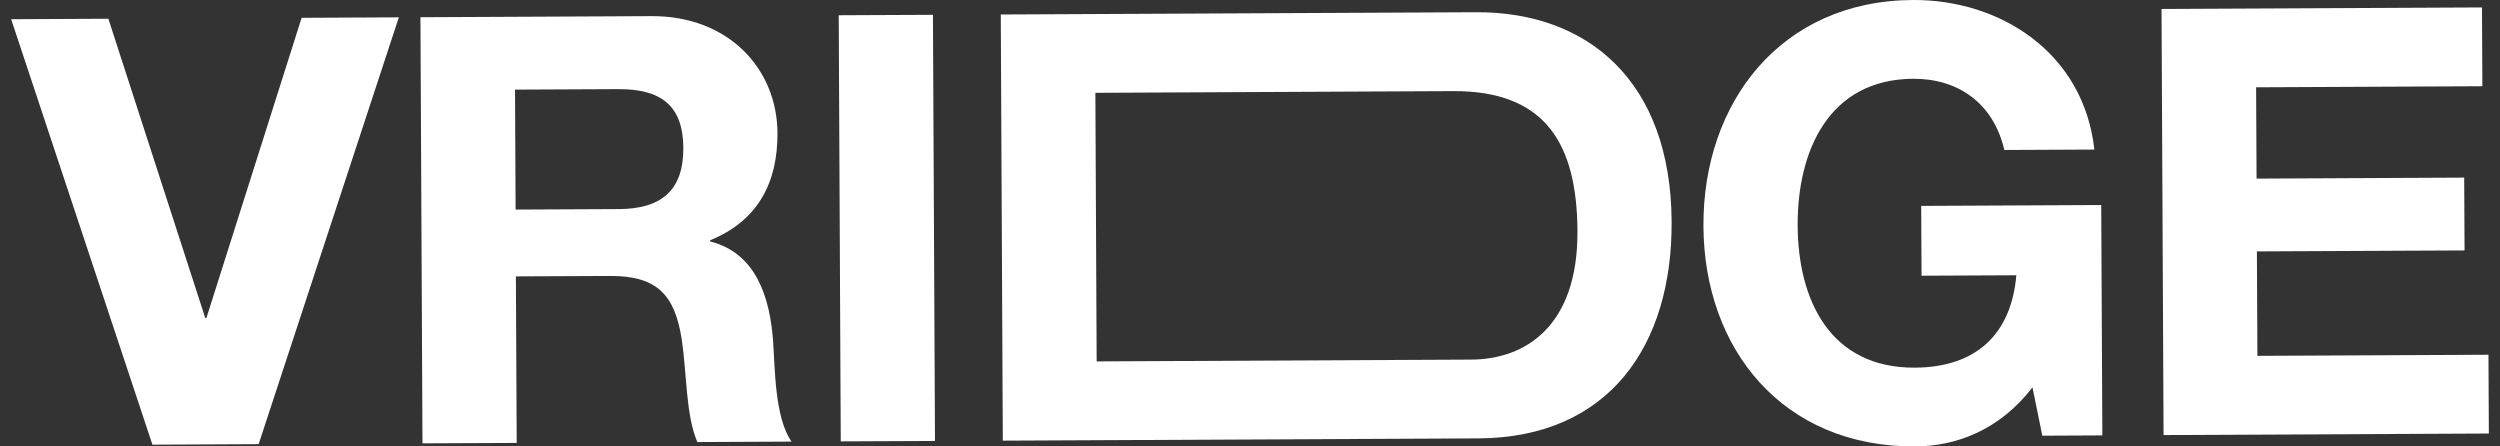 <svg width="112" height="20" viewBox="0 0 112 20" fill="none" xmlns="http://www.w3.org/2000/svg">
<rect x="0" y="0" width="112" height="20" fill="#333333" stroke="none"/>
<g clip-path="url(#clip0_50_2232)">
<path d="M11.588 19.898L6.829 19.921L0.5 0.861L4.855 0.84L9.194 14.242H9.248L13.513 0.798L17.868 0.777L11.587 19.898H11.588Z" fill="white"/>
<path d="M18.836 0.772L29.187 0.723C32.628 0.706 34.817 3.075 34.831 5.963C34.842 8.209 33.936 9.898 31.816 10.763V10.817C33.889 11.342 34.49 13.344 34.634 15.269C34.721 16.472 34.704 18.718 35.462 19.784L31.241 19.804C30.724 18.603 30.77 16.758 30.547 15.235C30.241 13.231 29.458 12.353 27.334 12.363L23.112 12.382L23.148 19.843L18.927 19.862L18.836 0.771V0.772ZM23.099 9.389L27.723 9.367C29.605 9.358 30.623 8.551 30.614 6.626C30.605 4.701 29.579 3.984 27.698 3.993L23.073 4.015L23.099 9.389Z" fill="white"/>
<path d="M37.575 0.683L41.796 0.664L41.887 19.755L37.666 19.774L37.575 0.683Z" fill="white"/>
<path d="M44.835 0.649L66.133 0.548C71.107 0.525 74.86 3.608 74.889 9.945C74.916 15.48 72.085 19.612 66.224 19.64L44.926 19.741L44.835 0.649ZM49.13 16.191L65.911 16.11C68.358 16.099 70.69 14.591 70.67 10.365C70.651 6.515 69.296 4.062 65.102 4.082L49.073 4.158L49.13 16.19V16.191Z" fill="white"/>
<path d="M91.055 17.354C89.586 19.259 87.654 19.991 85.799 20C79.856 20.029 76.34 15.633 76.314 10.125C76.287 4.616 79.762 0.029 85.703 0C89.628 -0.019 93.35 2.37 93.828 6.7L89.795 6.719C89.301 4.608 87.709 3.52 85.72 3.529C81.928 3.547 80.519 6.762 80.535 10.105C80.551 13.448 81.991 16.489 85.782 16.471C88.525 16.458 90.104 14.98 90.332 12.332L86.085 12.352L86.07 9.224L94.135 9.185L94.185 19.506L91.496 19.519L91.055 17.355V17.354Z" fill="white"/>
<path d="M96.836 0.402L111.193 0.333L111.21 3.863L101.074 3.911L101.094 8.002L110.396 7.957L110.412 11.219L101.109 11.263L101.132 15.942L111.483 15.893L111.5 19.422L96.928 19.491L96.837 0.4L96.836 0.402Z" fill="white"/>
</g>
<defs>
<clipPath id="clip0_50_2232">
<rect width="111" height="20" fill="white" transform="translate(0.5)"/>
</clipPath>
</defs>
</svg>
